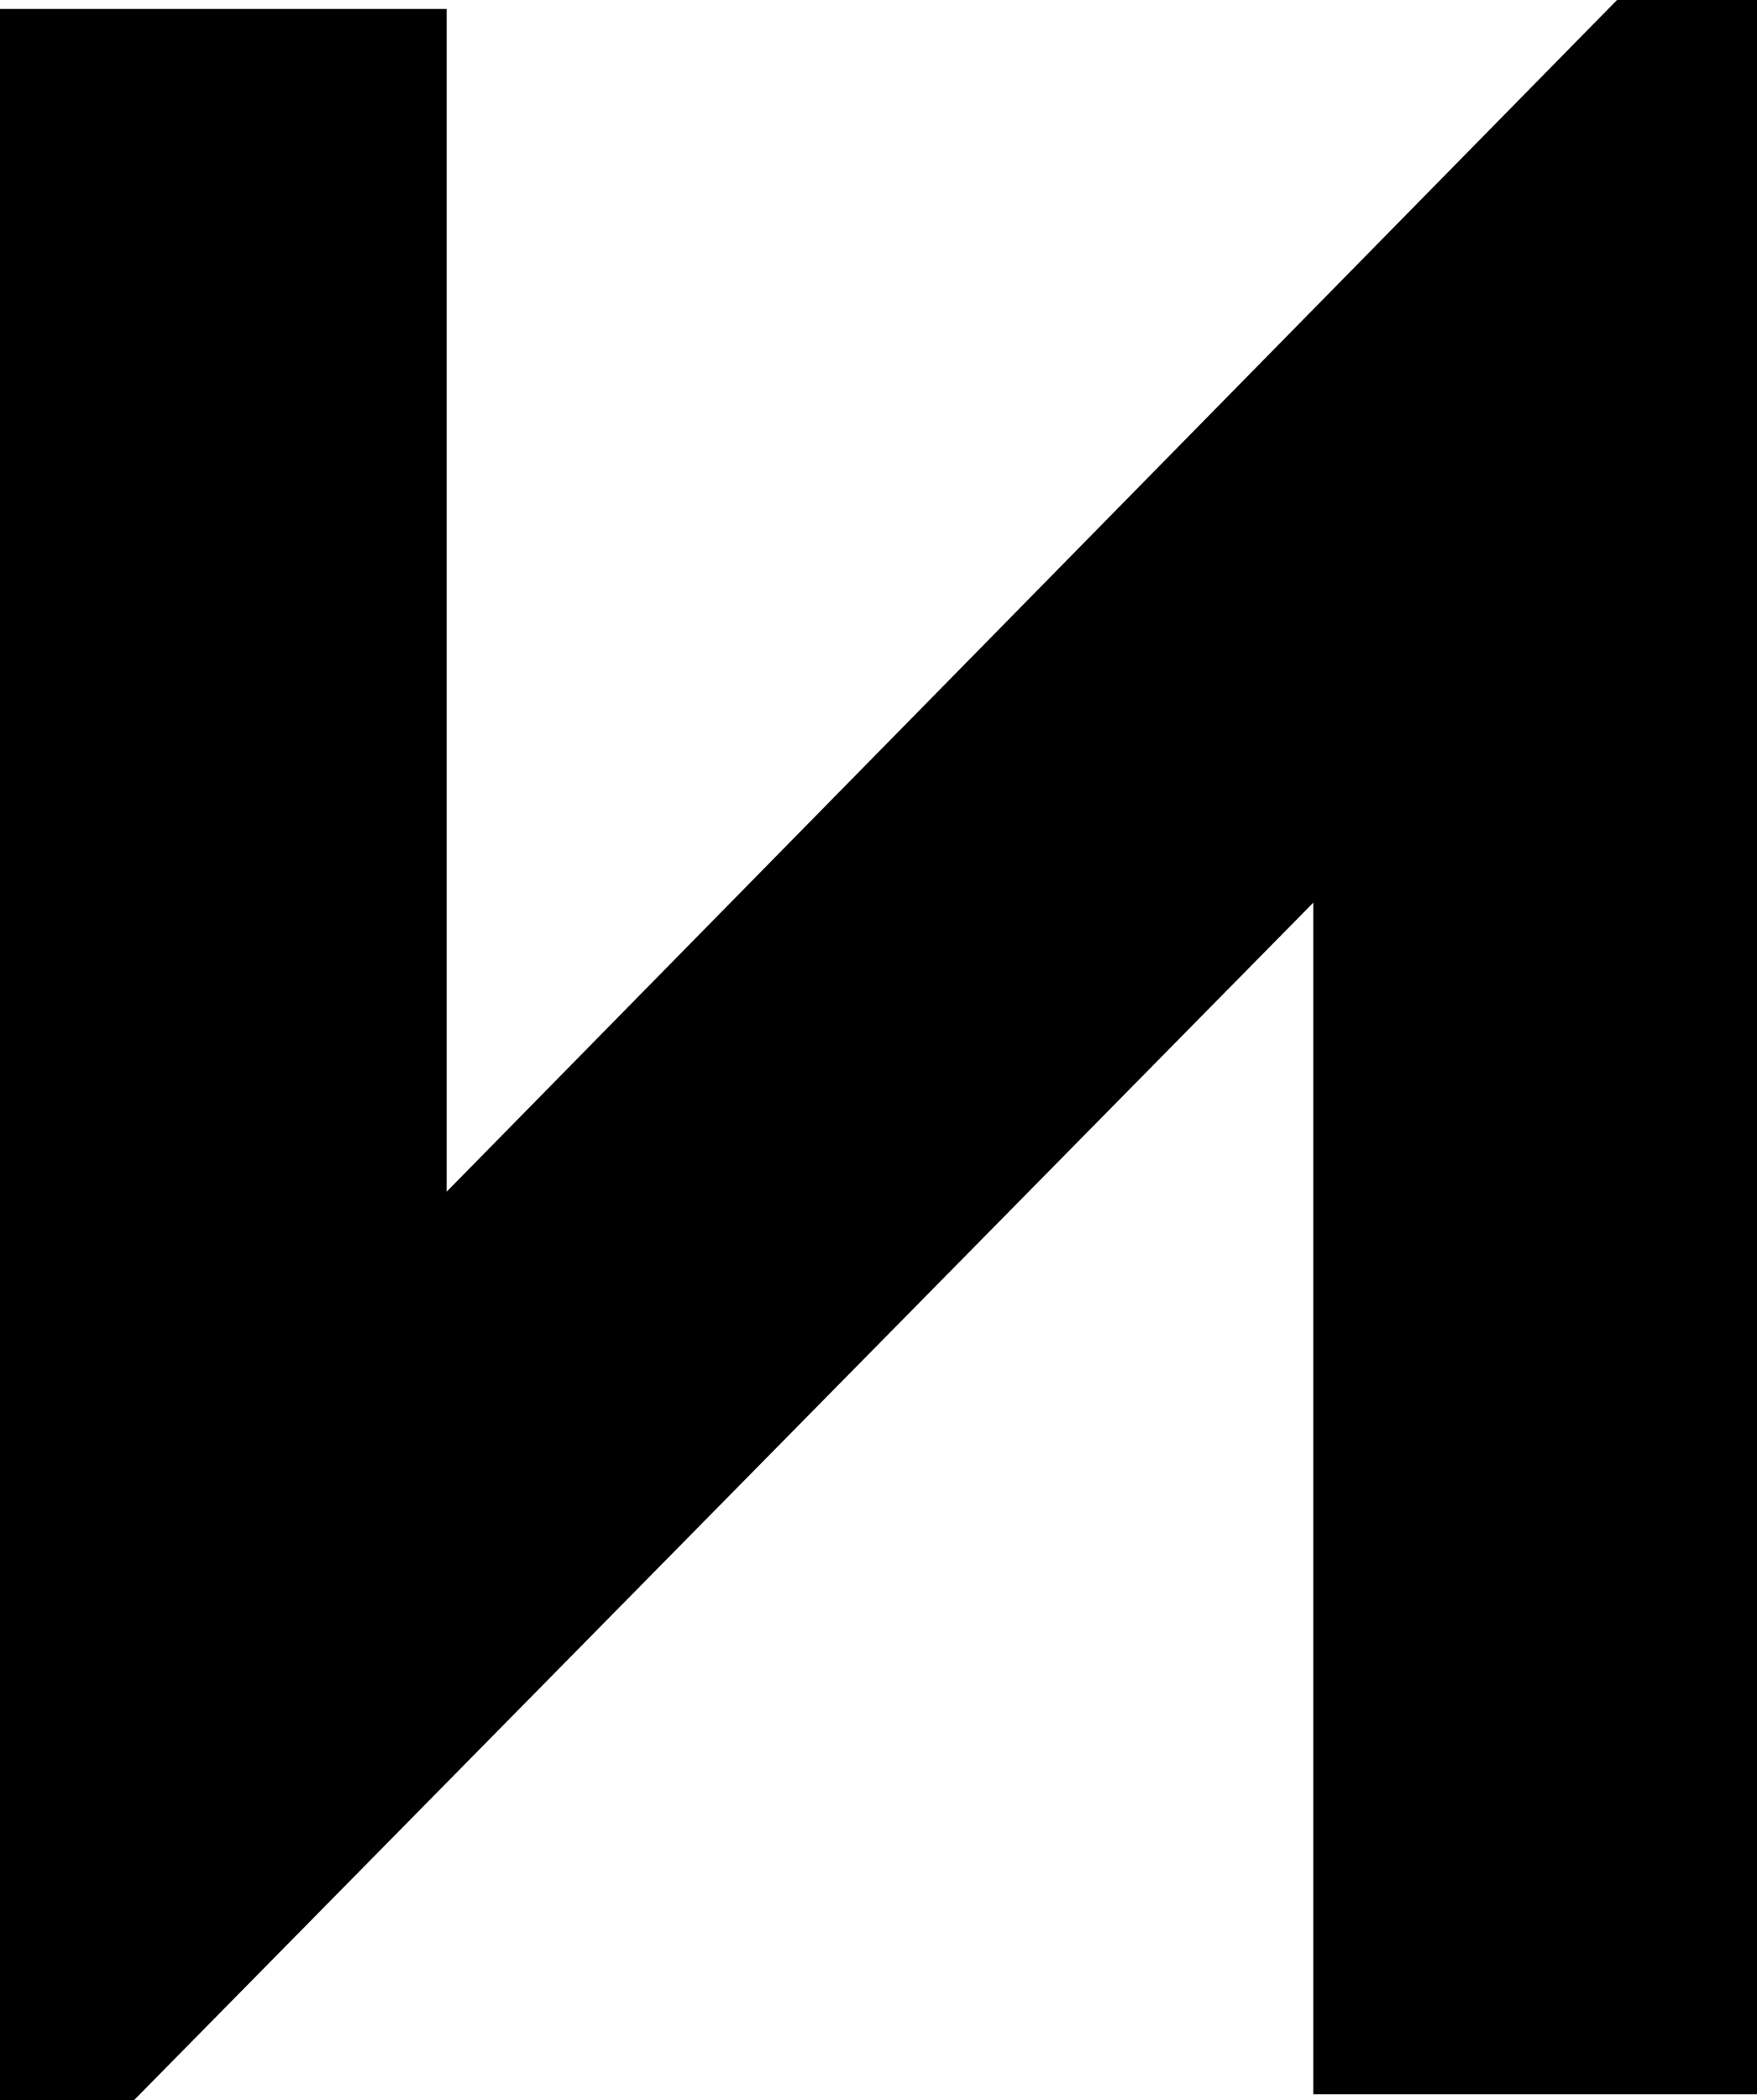 <?xml version="1.0" encoding="UTF-8"?> <svg xmlns="http://www.w3.org/2000/svg" xmlns:xlink="http://www.w3.org/1999/xlink" version="1.1" id="Слой_1" x="0px" y="0px" viewBox="0 0 176.49 210.89" style="enable-background:new 0 0 176.49 210.89;" xml:space="preserve"> <path d="M13.46,210.89H0V0.9h44.87v118.76L162.43,0h14.06v210.29h-44.57V90.64L13.46,210.89z"></path> </svg> 